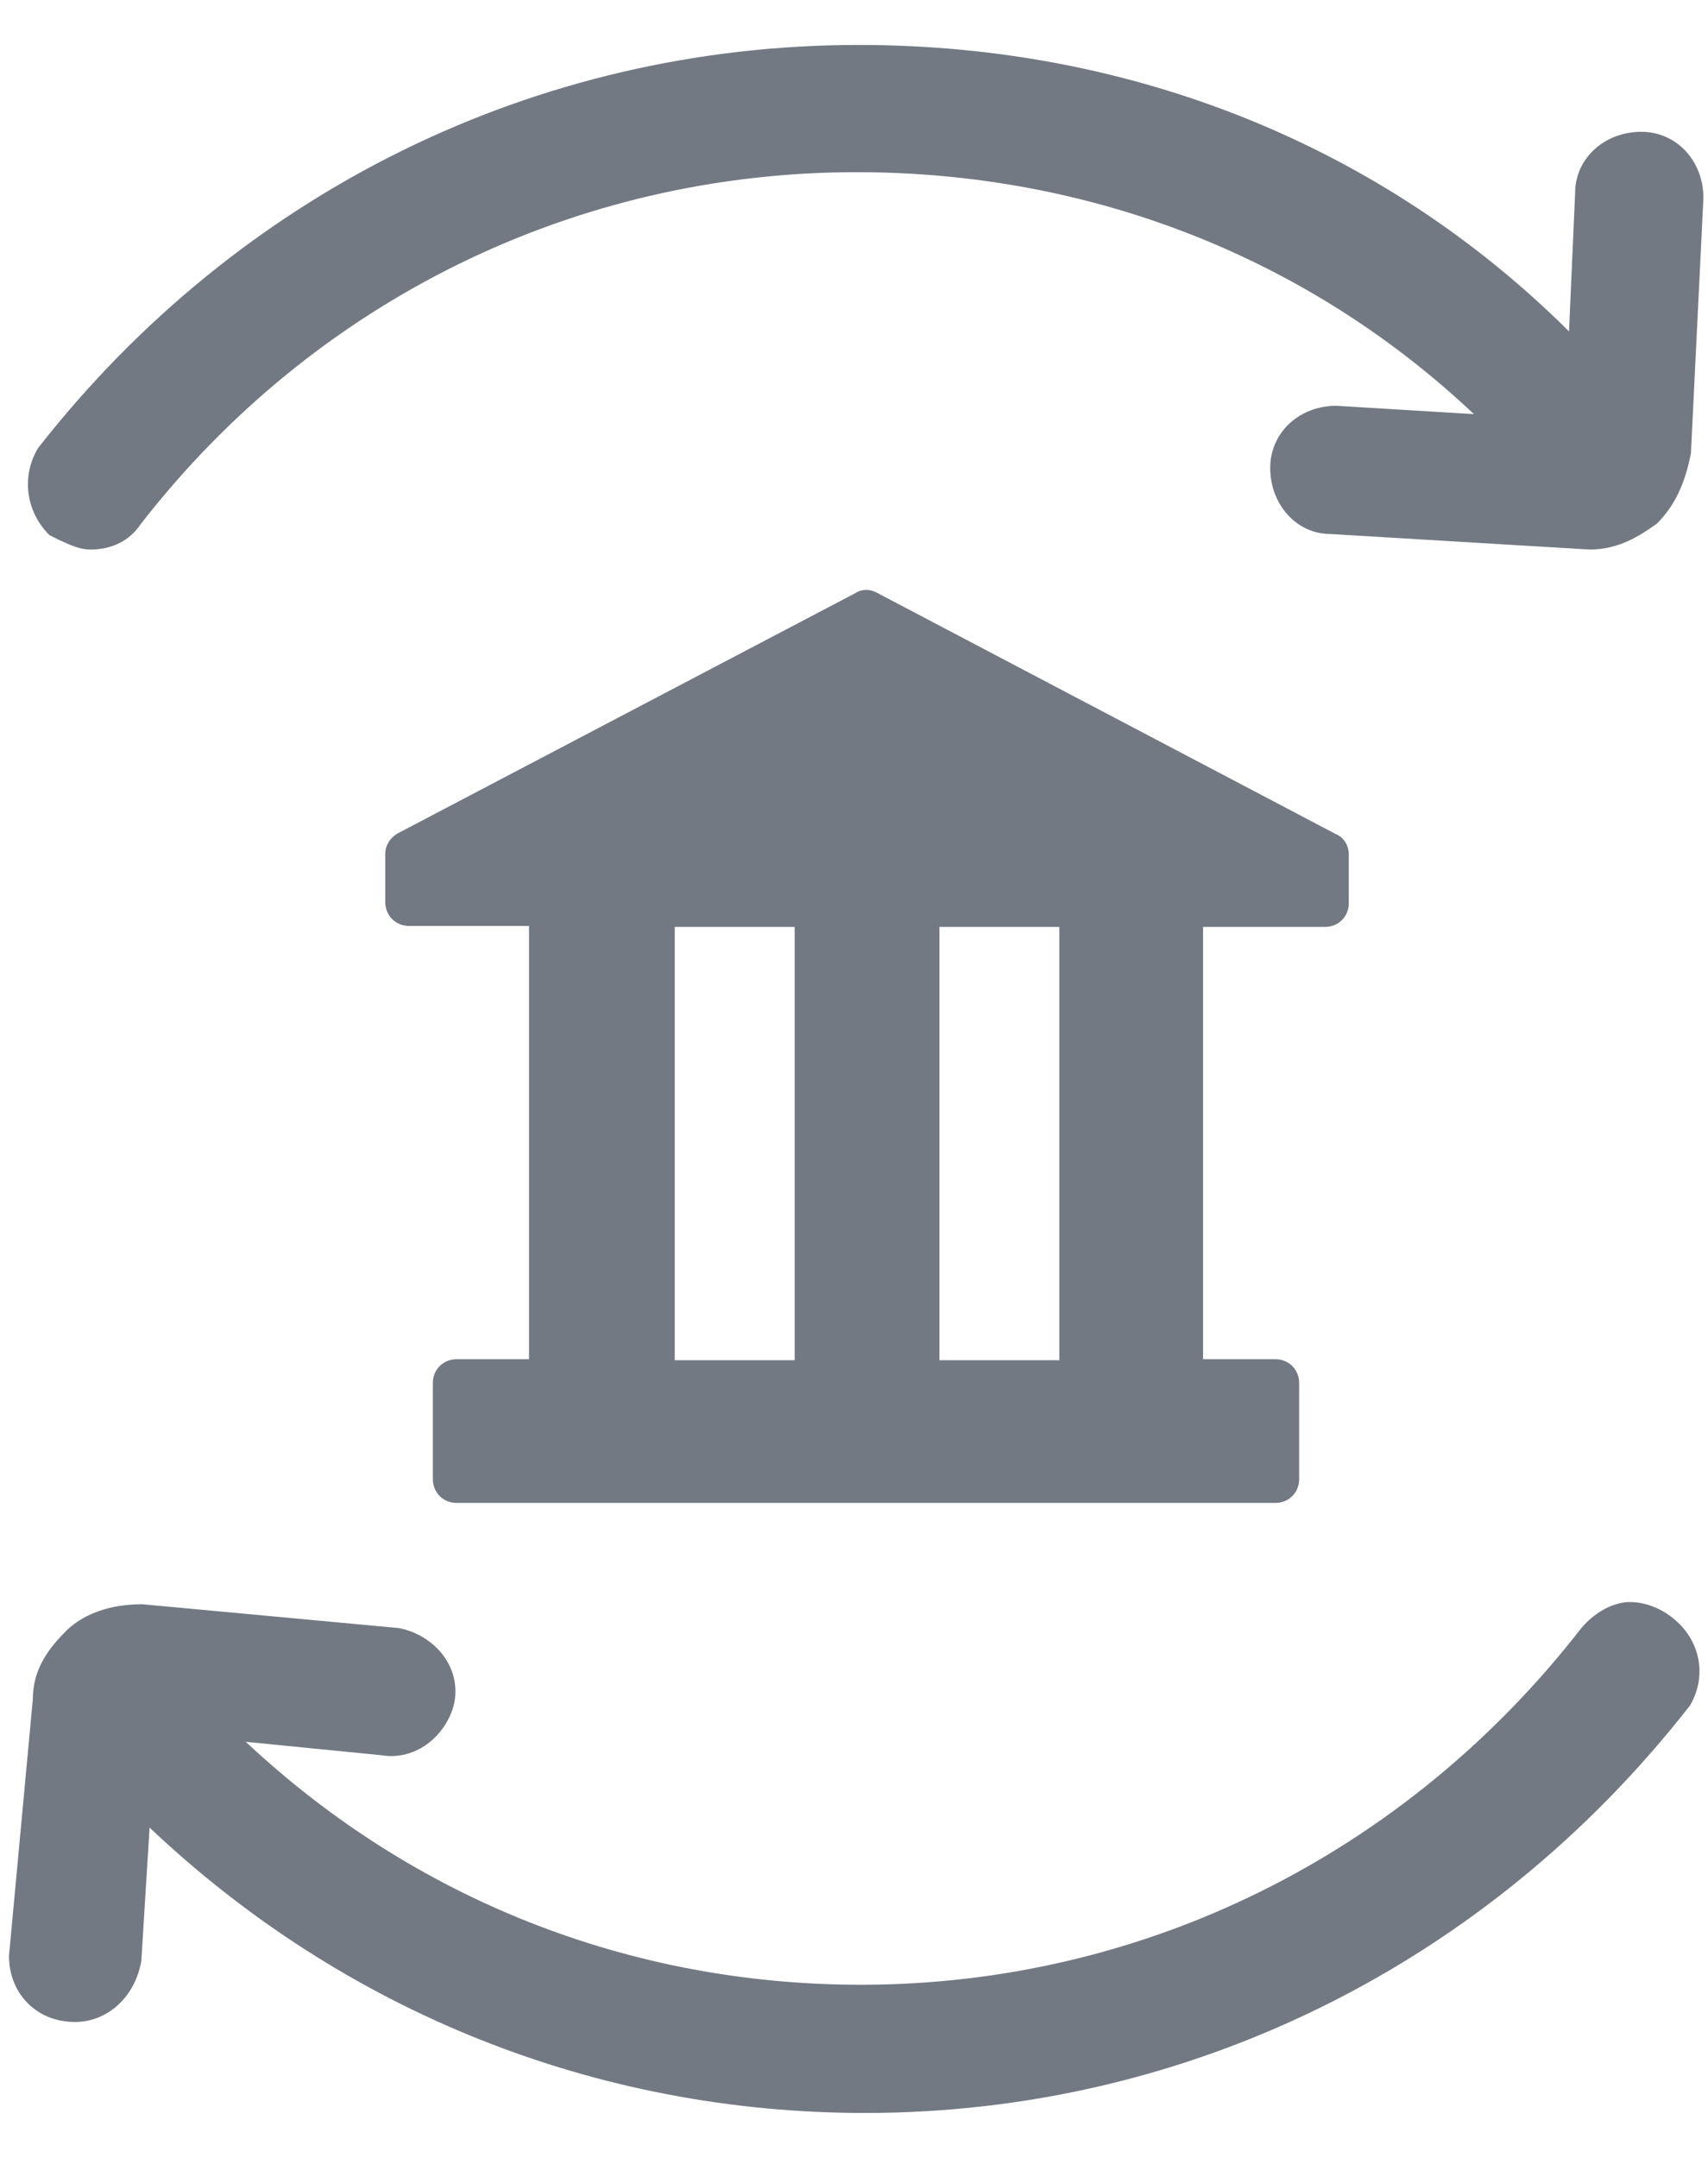 <?xml version="1.0" encoding="UTF-8"?>
<svg width="19px" height="24px" viewBox="0 0 19 24" version="1.1" xmlns="http://www.w3.org/2000/svg" xmlns:xlink="http://www.w3.org/1999/xlink">
    <!-- Generator: Sketch 50.2 (55047) - http://www.bohemiancoding.com/sketch -->
    <title>bank-transfer</title>
    <desc>Created with Sketch.</desc>
    <defs></defs>
    <g id="Page-1" stroke="none" stroke-width="1" fill="none" fill-rule="evenodd">
        <g id="Desktop---footer" transform="translate(-793, -2436)" fill="#727983" fill-rule="nonzero">
            <g id="Footer" transform="translate(0, 1963)">
                <g id="bank-transfer" transform="translate(793.1, 473.5)">
                    <g id="Group">
                        <path d="M17.986,17.319 C17.802,17.342 17.63,17.445 17.491,17.607 C15.537,20.125 12.616,21.574 9.476,21.574 C6.9,21.574 4.497,20.619 2.634,18.872 L4.14,19.021 C4.554,19.09 4.888,18.768 4.957,18.423 C5.026,18.009 4.704,17.675 4.335,17.607 L1.484,17.342 C1.127,17.342 0.84,17.445 0.644,17.63 C0.449,17.825 0.265,18.055 0.265,18.4 L0,21.252 C0,21.666 0.299,21.988 0.736,21.988 C1.093,21.988 1.403,21.712 1.472,21.309 L1.564,19.826 C3.726,21.873 6.532,23 9.522,23 C13.11,23 16.445,21.355 18.699,18.469 C18.895,18.136 18.814,17.733 18.503,17.491 C18.343,17.365 18.159,17.308 17.986,17.319 Z" id="Shape"></path>
                        <path d="M0.54,5.497 C0.644,5.543 0.77,5.612 0.908,5.612 C1.15,5.612 1.345,5.508 1.46,5.336 C3.393,2.841 6.302,1.415 9.43,1.415 C12.04,1.415 14.456,2.369 16.296,4.106 L14.766,4.013 C14.352,4.013 14.03,4.312 14.03,4.704 C14.03,5.117 14.329,5.439 14.697,5.439 C14.697,5.439 14.697,5.439 14.697,5.439 L17.584,5.612 C17.905,5.612 18.136,5.463 18.331,5.324 C18.526,5.129 18.642,4.888 18.71,4.543 L18.849,1.702 C18.849,1.288 18.549,0.966 18.159,0.966 C17.744,0.966 17.422,1.265 17.422,1.645 L17.354,3.186 C15.284,1.127 12.501,1.0658141e-14 9.453,1.0658141e-14 C5.865,1.0658141e-14 2.553,1.633 0.322,4.485 C0.138,4.795 0.184,5.186 0.449,5.451 L0.54,5.497 Z" id="Shape"></path>
                    </g>
                    <path d="M14.639,9.809 C14.789,9.809 14.904,9.694 14.904,9.545 L14.904,9.005 C14.904,8.901 14.847,8.809 14.755,8.774 L9.66,6.095 C9.579,6.049 9.488,6.049 9.418,6.095 L4.335,8.763 C4.244,8.809 4.186,8.901 4.186,8.993 L4.186,9.534 C4.186,9.683 4.301,9.798 4.45,9.798 L5.785,9.798 L5.785,14.617 L4.979,14.617 C4.83,14.617 4.715,14.732 4.715,14.881 L4.715,15.95 C4.715,16.1 4.83,16.215 4.979,16.215 L14.088,16.215 C14.237,16.215 14.352,16.1 14.352,15.95 L14.352,14.881 C14.352,14.732 14.237,14.617 14.088,14.617 L13.283,14.617 L13.283,9.809 L14.639,9.809 Z M7.406,9.809 L8.74,9.809 L8.74,14.628 L7.406,14.628 L7.406,9.809 Z M11.684,14.628 L10.35,14.628 L10.35,9.809 L11.684,9.809 L11.684,14.628 Z" id="Shape"></path>
                </g>
            </g>
        </g>
    </g>
</svg>